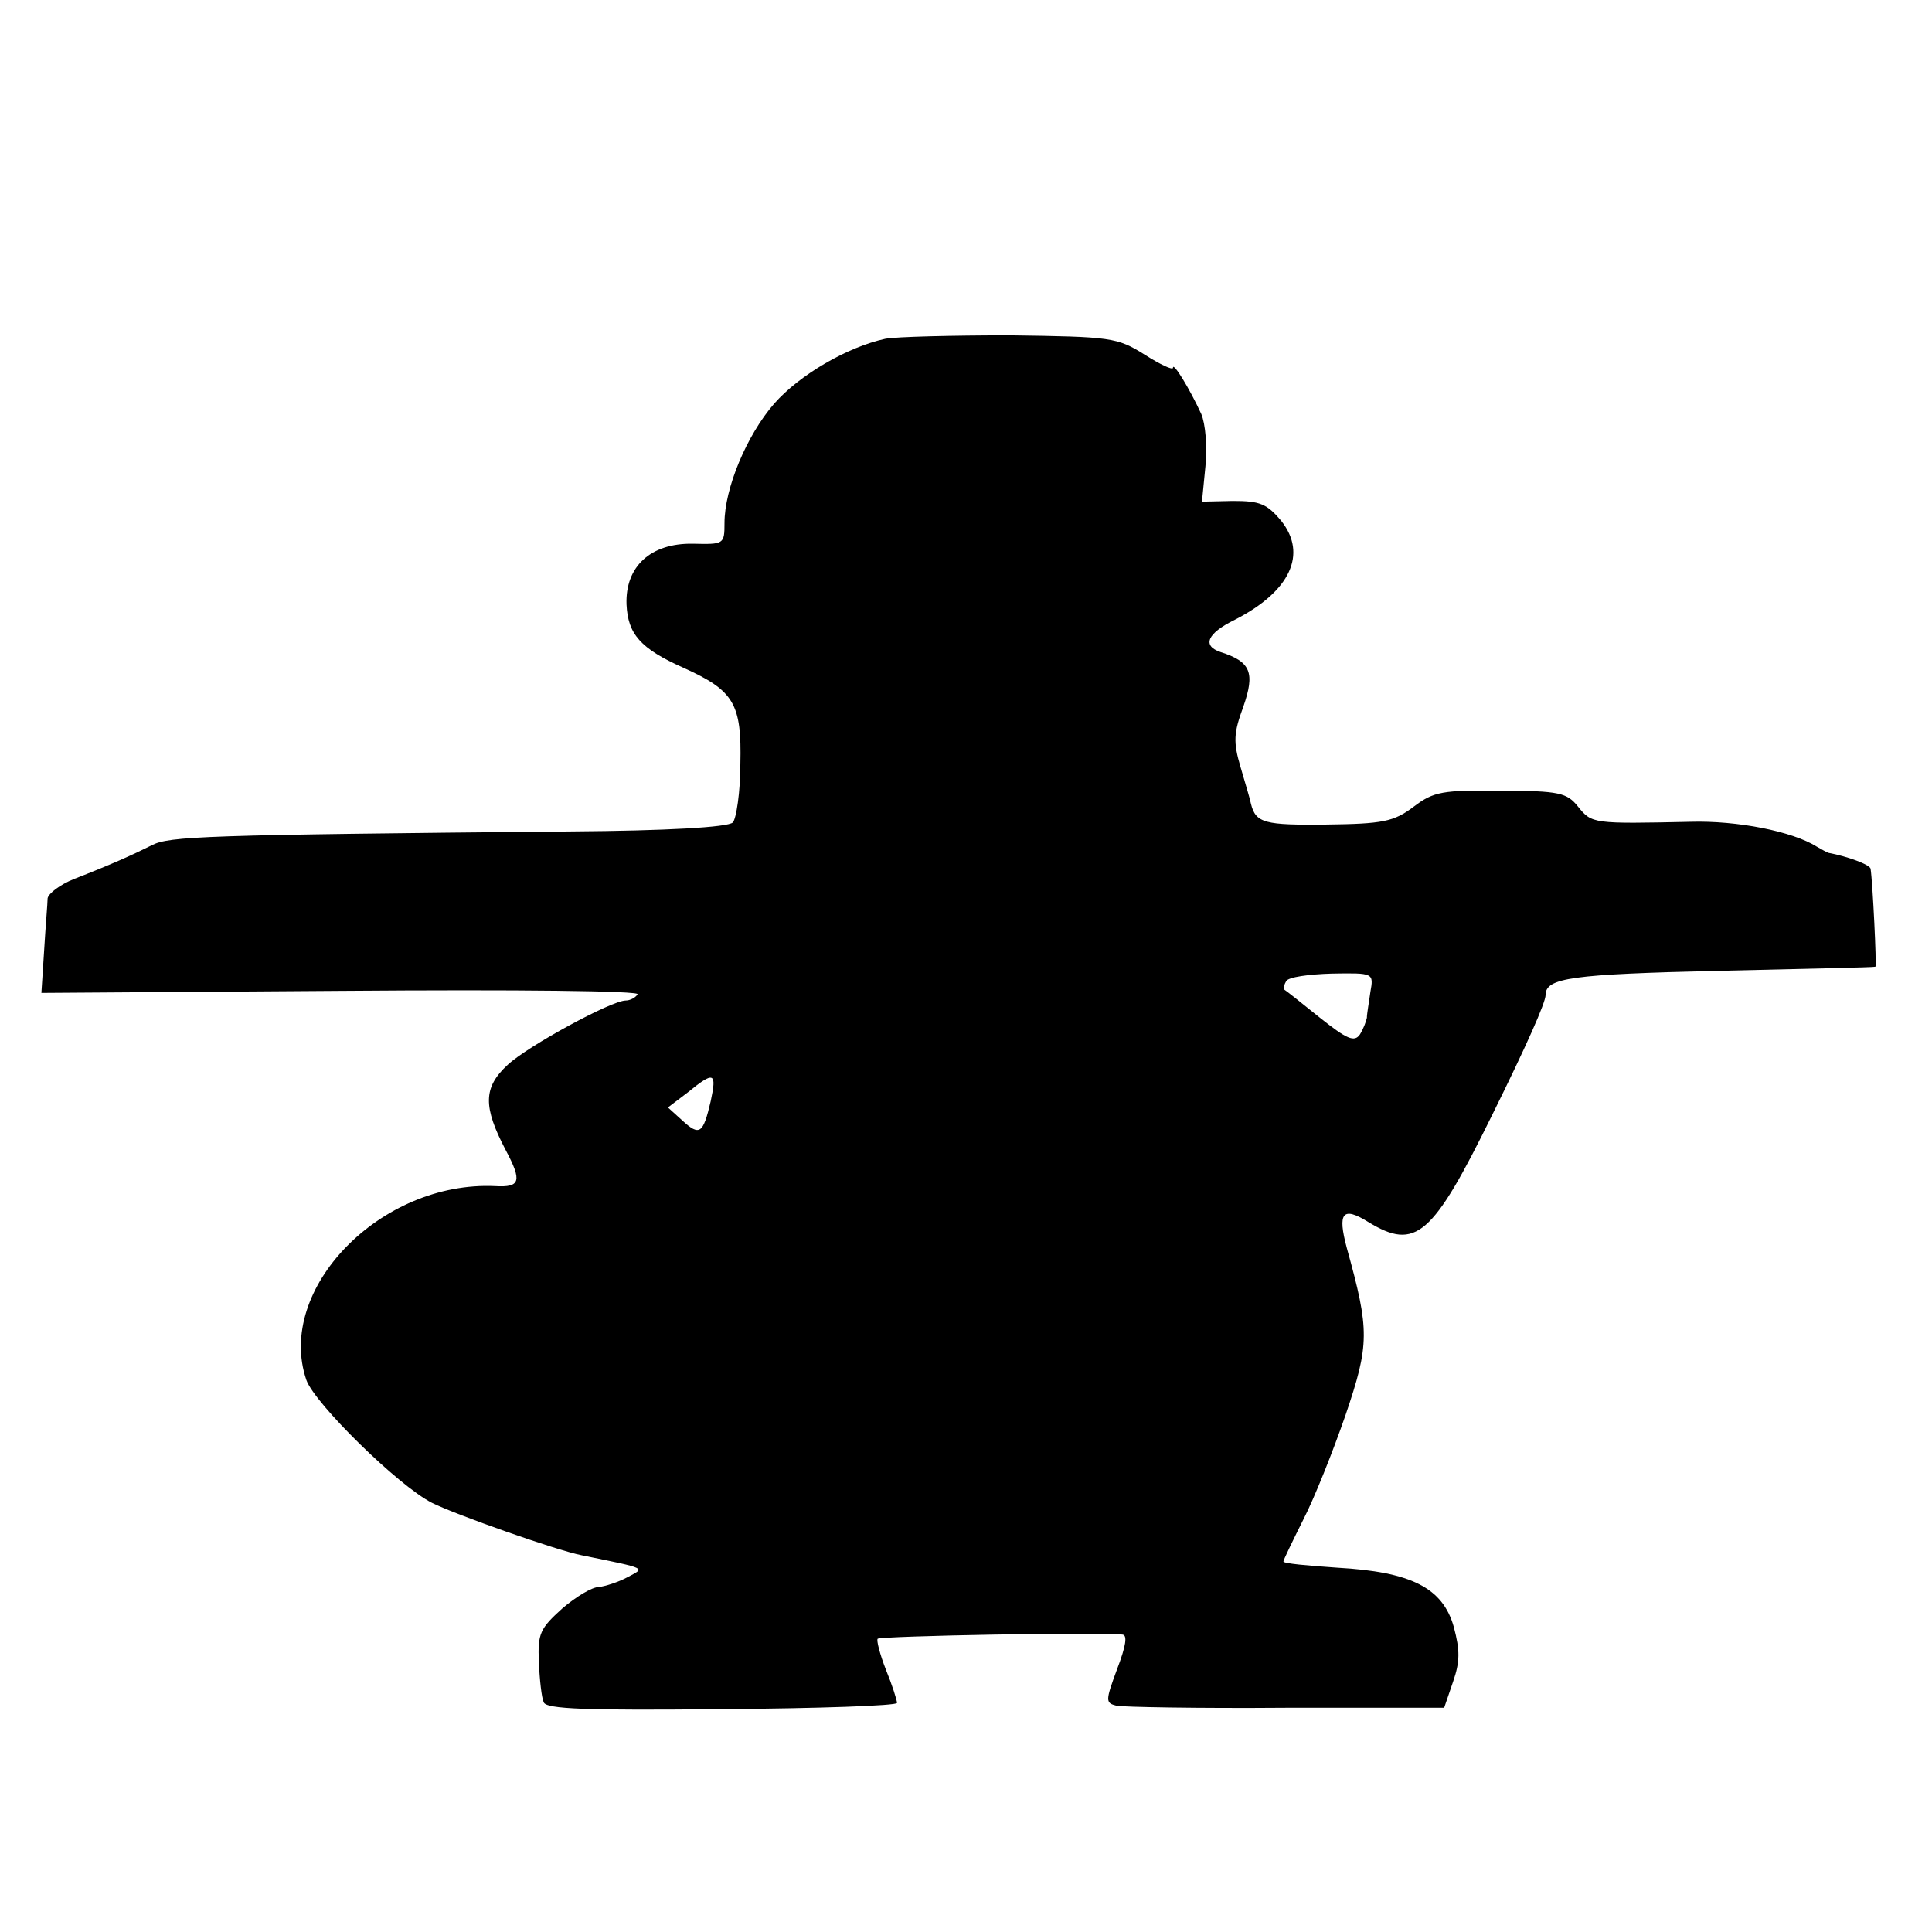 <svg version="1" xmlns="http://www.w3.org/2000/svg" width="373.333" height="373.333" viewBox="0 0 280 280"><path d="M128.3 49.1c-5.5 1.2-12.4 5.2-16.1 9.4-4 4.6-7.2 12.3-7.2 17.3 0 3.1-.1 3.1-4.6 3-6.1-.1-9.8 3.3-9.6 8.8.2 4.3 2 6.4 8.3 9.2 7.3 3.3 8.4 5.2 8.2 13.9 0 4.1-.6 8-1.1 8.5-.7.7-9.7 1.2-23.4 1.3-53.5.5-58.3.7-60.8 2-2.8 1.4-5.9 2.8-11.3 4.9-2 .8-3.7 2.1-3.8 2.8 0 .7-.3 4.1-.5 7.5l-.4 6.2 43.5-.3c25.6-.2 43.3 0 42.9.5-.3.5-1.1.9-1.7.9-2.1 0-14.2 6.6-17.1 9.3-3.6 3.3-3.6 6.1-.3 12.4 2.4 4.5 2.1 5.4-1.5 5.2-16.6-.8-31.9 14.9-27.4 28.1 1.2 3.4 13.3 15.3 18.2 17.8 3.4 1.7 18.1 6.9 21.7 7.6 9.8 2 9.2 1.8 6.6 3.2-1.3.7-3.2 1.3-4.1 1.4-1 0-3.3 1.4-5.3 3.1-3.2 2.9-3.6 3.6-3.4 7.8.1 2.5.4 5.2.7 5.8.3 1 6.3 1.2 25.8 1 14-.1 25.4-.5 25.4-.9s-.7-2.6-1.6-4.8c-.9-2.3-1.4-4.3-1.2-4.5.4-.4 32.5-1 35.5-.6.7.1.5 1.6-.8 5-1.7 4.6-1.7 4.9-.1 5.3.9.2 12 .4 24.6.3h22.9l1.3-3.8c1-2.9 1-4.5.1-7.9-1.6-5.7-6.2-8-16.9-8.6-4.3-.3-7.8-.6-7.8-.9 0-.2 1.3-2.9 2.9-6.1 1.6-3.1 4.3-9.9 6.1-15.1 3.5-10.3 3.5-12.3.2-24.2-1.4-5.2-.6-6.1 3.1-3.8 6.9 4.2 9.3 2.1 18-15.6 4.9-9.9 7.7-16.2 7.7-17.3 0-2.5 3.8-3 25-3.5 12.4-.3 22.6-.5 22.8-.6.2-.1-.4-12.3-.7-14.2-.1-.6-3.4-1.8-6.1-2.3-.3-.1-1-.5-1.7-.9-3.5-2.2-11.5-3.8-18.3-3.6-14.1.3-14.3.3-16.3-2.2-1.6-2-2.7-2.3-11.2-2.3-8.4-.1-9.7.1-12.6 2.3-2.9 2.2-4.5 2.5-12.7 2.6-8.9.1-10.2-.2-10.9-3-.1-.6-.8-2.9-1.5-5.3-1.1-3.7-1-5 .4-8.8 1.7-4.9 1.1-6.5-3.3-7.9-2.7-.9-2-2.7 2.1-4.7 8-4.1 10.5-9.5 6.7-14.3-2.1-2.5-3.1-2.9-7-2.9l-4.5.1.5-5.1c.3-2.8 0-6.2-.6-7.6-1.7-3.7-4.1-7.6-4.1-6.7 0 .4-1.9-.5-4.1-1.9-4-2.5-4.8-2.6-19.5-2.8-8.4 0-16.6.2-18.1.5zm70.3 94.7c-.2 1.5-.5 3.1-.5 3.7-.1.5-.5 1.6-1 2.4-.8 1.2-1.9.7-5.8-2.4-2.6-2.1-5-4-5.2-4.1-.1-.2 0-.7.3-1.2.3-.6 3.3-1 6.6-1.1 6.1-.1 6.1-.1 5.6 2.7zM103 159.6c-1.1 4.7-1.6 5.1-4.1 2.8l-2.1-1.9 2.9-2.2c3.8-3.1 4.2-2.9 3.3 1.3z"/></svg>